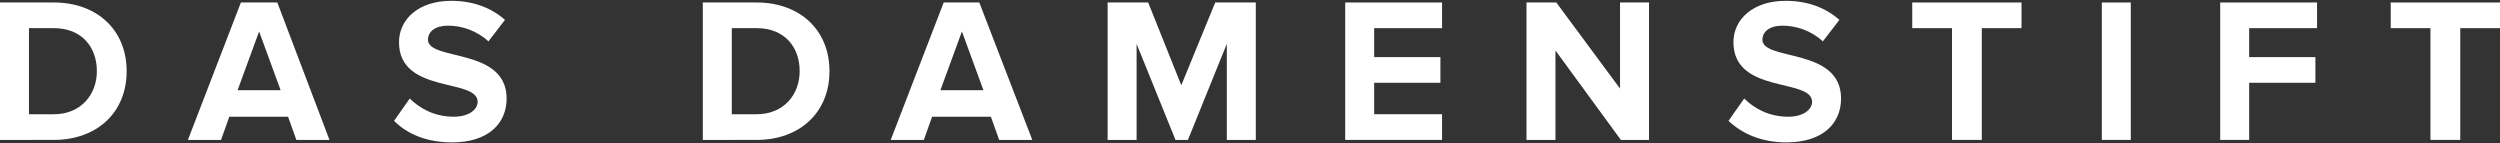 <?xml version="1.0" encoding="utf-8"?>
<!-- Generator: Adobe Illustrator 25.1.0, SVG Export Plug-In . SVG Version: 6.00 Build 0)  -->
<svg version="1.1" id="Ebene_1" xmlns="http://www.w3.org/2000/svg" xmlns:xlink="http://www.w3.org/1999/xlink" x="0px" y="0px"
	 viewBox="0 0 302 17.3" style="enable-background:new 0 0 302 17.3;" xml:space="preserve">
<rect x="0" y="0" width="302" height="17.3" fill="#333333" stroke="none"/>
<style type="text/css">
	.st0{fill:#FFFFFF;}
</style>
<g>
	<path class="st0" d="M11.7,8.6c0-2.9-1.8-5.2-5.2-5.2h-3v10.4h3C9.8,13.8,11.7,11.4,11.7,8.6 M0,16.9V0.3h6.5
		c5.2,0,8.8,3.3,8.8,8.3s-3.6,8.3-8.8,8.3H0z"/>
</g>
<path class="st0" d="M31.3,3.8l2.6,7.1h-5.2L31.3,3.8z M29.1,0.3l-6.4,16.6h4l1-2.8h7.1l1,2.8h4L33.5,0.3H29.1z"/>
<g>
	<path class="st0" d="M47.6,14.6l1.9-2.7c1.2,1.2,3,2.2,5.3,2.2c1.9,0,2.9-0.9,2.9-1.8c0-2.9-9.5-0.9-9.5-7.2c0-2.8,2.4-5,6.3-5
		c2.6,0,4.8,0.8,6.5,2.3L59,5c-1.4-1.3-3.2-1.9-4.9-1.9c-1.5,0-2.4,0.7-2.4,1.7c0,2.6,9.5,0.9,9.5,7.1c0,3-2.2,5.3-6.6,5.3
		C51.4,17.2,49.1,16.1,47.6,14.6"/>
	<path class="st0" d="M96.6,8.6c0-2.9-1.8-5.2-5.2-5.2h-3v10.4h3C94.7,13.8,96.6,11.4,96.6,8.6 M84.9,16.9V0.3h6.5
		c5.2,0,8.8,3.3,8.8,8.3s-3.6,8.3-8.8,8.3H84.9z"/>
</g>
<path class="st0" d="M116.2,3.8l2.6,7.1h-5.2L116.2,3.8z M114,0.3l-6.4,16.6h4l1-2.8h7.1l1,2.8h4l-6.4-16.6
	C118.3,0.3,114,0.3,114,0.3z"/>
<polygon class="st0" points="146.8,0.3 142.7,10.3 138.7,0.3 133.8,0.3 133.8,16.9 137.3,16.9 137.3,5.3 142,16.9 143.5,16.9
	148.2,5.3 148.2,16.9 151.7,16.9 151.7,0.3 "/>
<polygon class="st0" points="162.5,0.3 162.5,16.9 174.2,16.9 174.2,13.8 166,13.8 166,10 174,10 174,6.9 166,6.9 166,3.4
	174.2,3.4 174.2,0.3 "/>
<polygon class="st0" points="195.7,0.3 195.7,10.7 188,0.3 184.4,0.3 184.4,16.9 187.9,16.9 187.9,6.1 195.8,16.9 199.2,16.9
	199.2,0.3 "/>
<g>
	<path class="st0" d="M208.8,14.6l1.9-2.7c1.2,1.2,3,2.2,5.3,2.2c1.9,0,2.9-0.9,2.9-1.8c0-2.9-9.5-0.9-9.5-7.2c0-2.8,2.4-5,6.3-5
		c2.6,0,4.8,0.8,6.5,2.3l-2,2.6c-1.4-1.3-3.2-1.9-4.9-1.9c-1.5,0-2.4,0.7-2.4,1.7c0,2.6,9.5,0.9,9.5,7.1c0,3-2.2,5.3-6.6,5.3
		C212.7,17.2,210.4,16.1,208.8,14.6"/>
</g>
<polygon class="st0" points="231,0.3 231,3.4 235.8,3.4 235.8,16.9 239.4,16.9 239.4,3.4 244.2,3.4 244.2,0.3 "/>
<rect x="253.9" y="0.3" class="st0" width="3.5" height="16.6"/>
<polygon class="st0" points="268.2,0.3 268.2,16.9 271.7,16.9 271.7,10 279.7,10 279.7,6.9 271.7,6.9 271.7,3.4 279.9,3.4
	279.9,0.3 "/>
<polygon class="st0" points="288.8,0.3 288.8,3.4 293.6,3.4 293.6,16.9 297.2,16.9 297.2,3.4 302,3.4 302,0.3 "/>
</svg>
